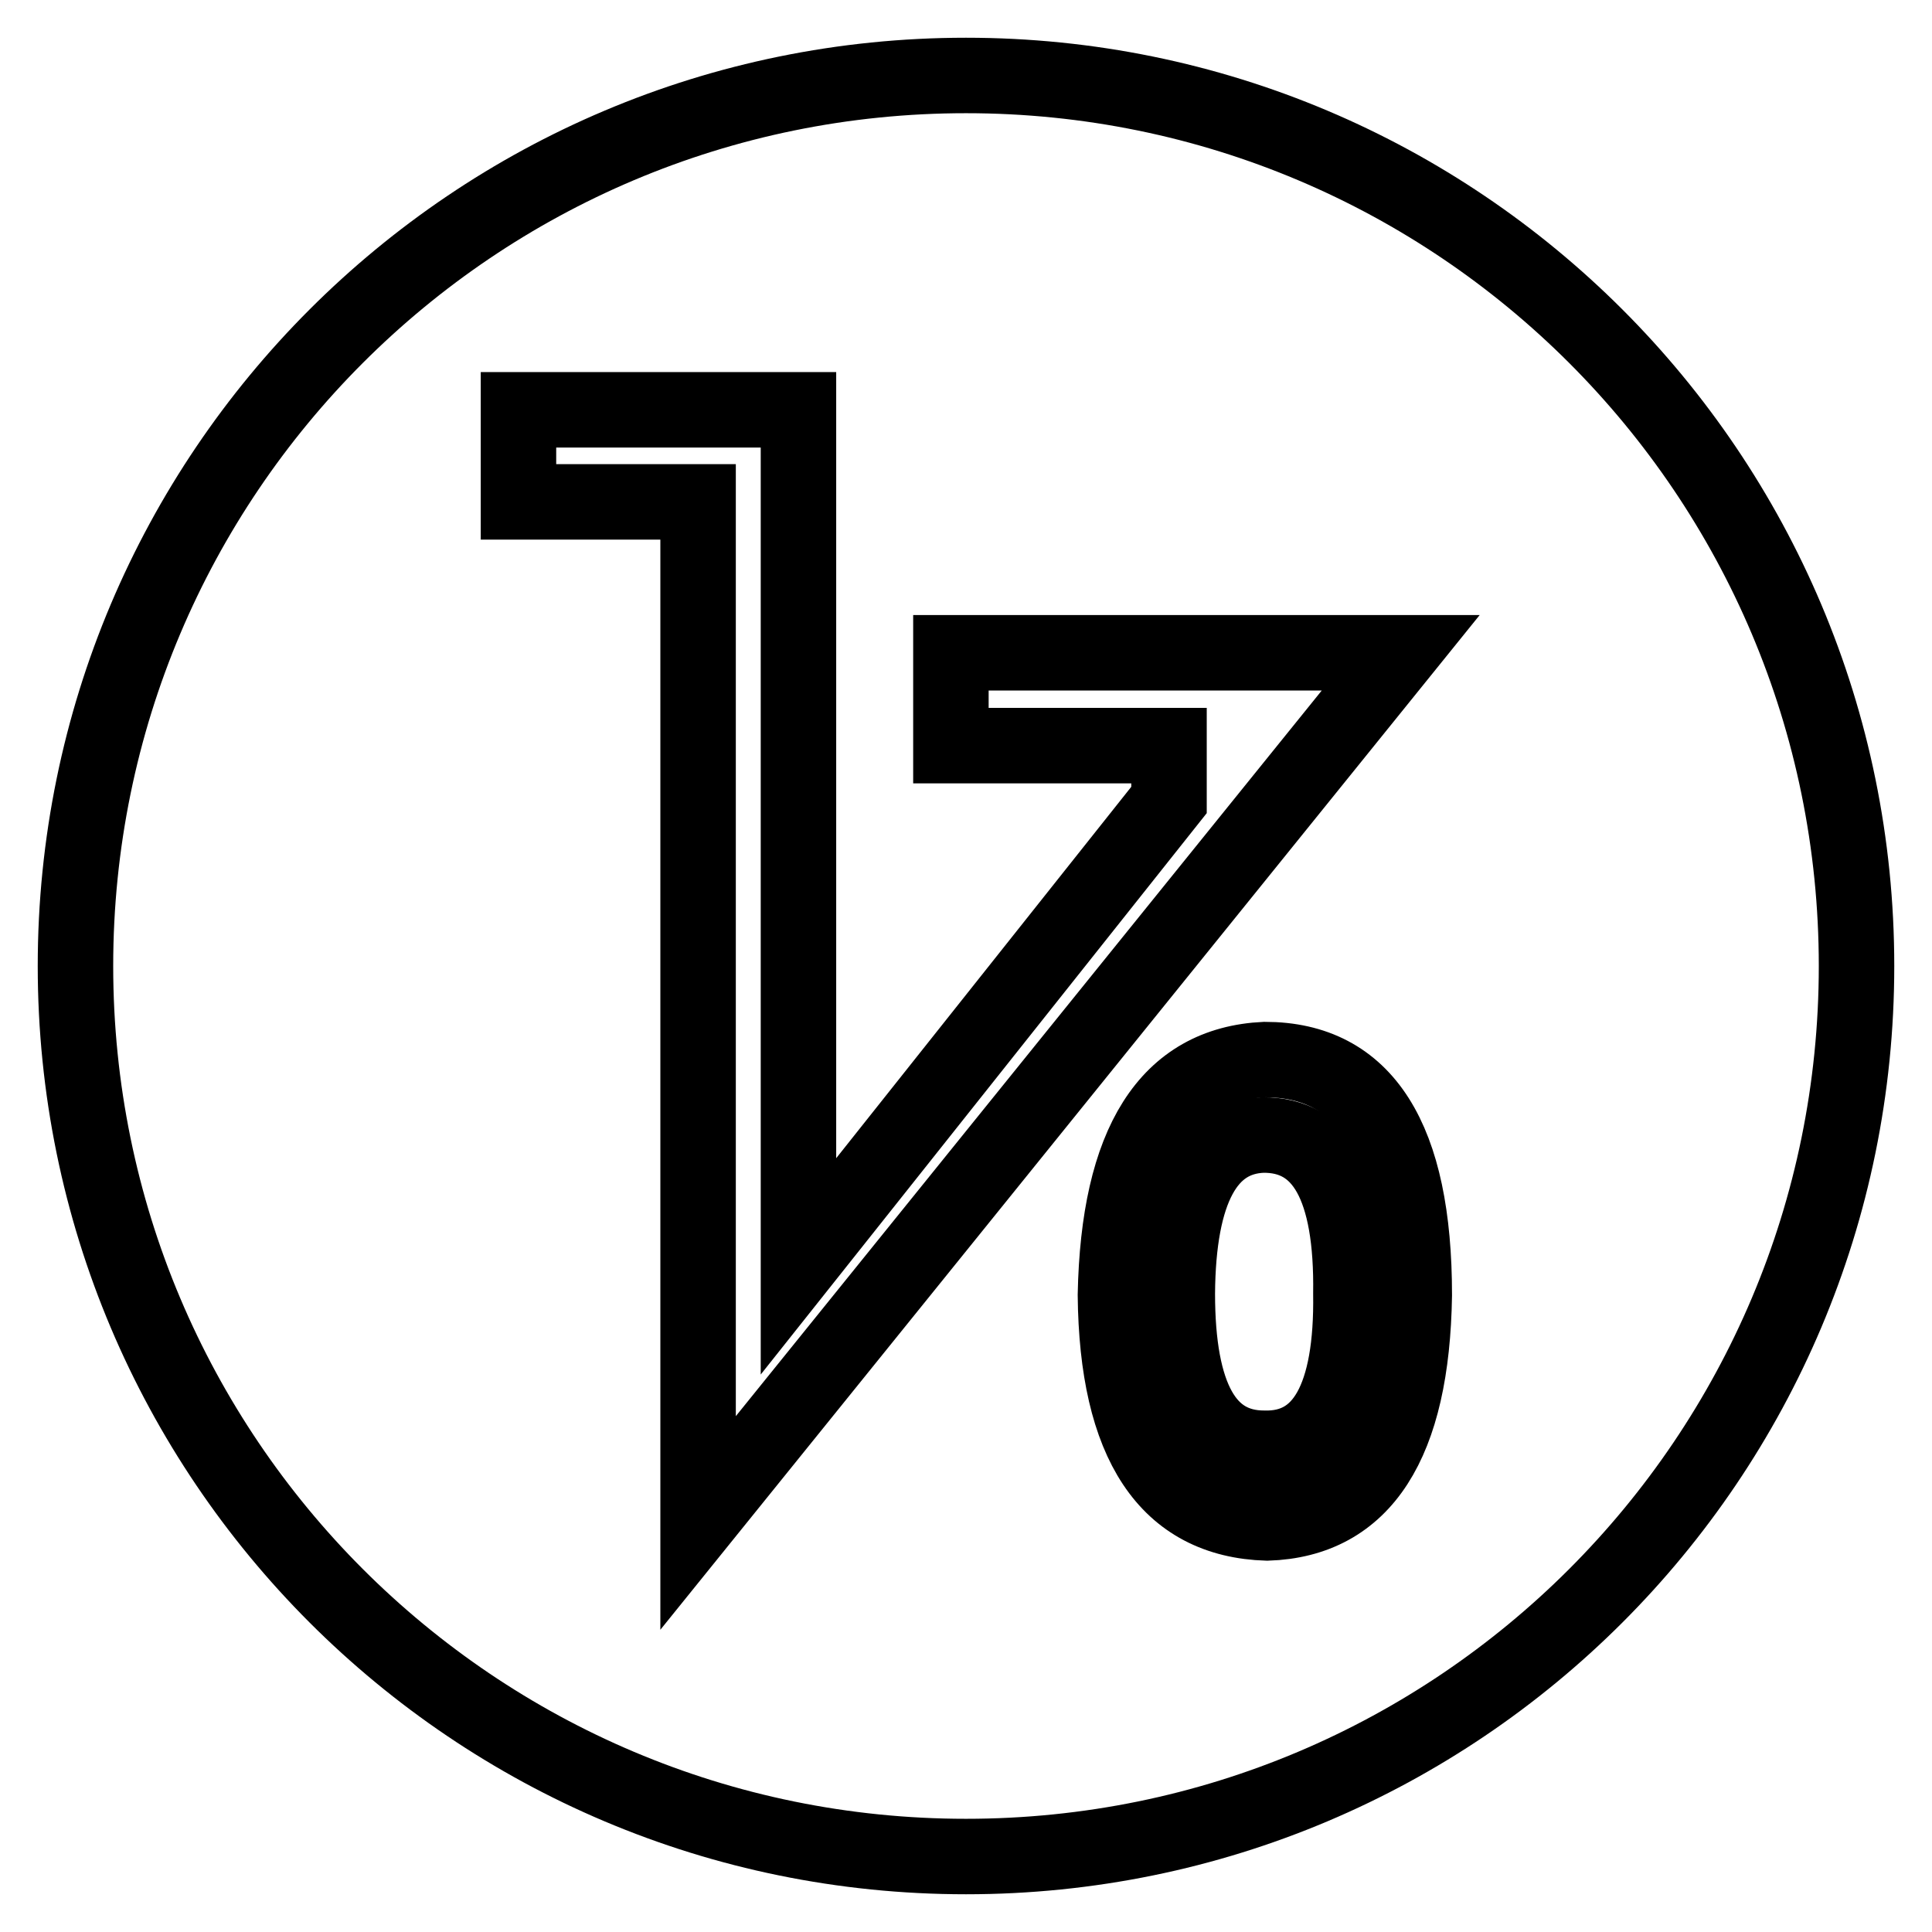 <?xml version="1.0" encoding="utf-8"?>
<!-- Svg Vector Icons : http://www.onlinewebfonts.com/icon -->
<!DOCTYPE svg PUBLIC "-//W3C//DTD SVG 1.1//EN" "http://www.w3.org/Graphics/SVG/1.1/DTD/svg11.dtd">
<svg version="1.1" xmlns="http://www.w3.org/2000/svg" xmlns:xlink="http://www.w3.org/1999/xlink" x="0px" y="0px" viewBox="0 0 256 256" enable-background="new 0 0 256 256" xml:space="preserve">
<g><g><path stroke-width="10" fill-opacity="0" stroke="#000000"  d="M128,10C62.8,10,10,62.8,10,128c0,65.2,52.8,118,118,118c65.2,0,118-52.8,118-118C246,62.8,193.2,10,128,10z M92.5,201.8V66.5H68.7V54.3h37.1v113.5l49.1-61.8v-7.2h-28.9V86.5h59.6L92.5,201.8z M167.9,201.8c-13.2-0.4-19.9-10.5-20.1-30.2c0.4-20.2,7-30.6,19.8-31.2c13.2,0,19.8,10.4,19.8,31.2C187.1,191.3,180.6,201.4,167.9,201.8z"/><path stroke-width="10" fill-opacity="0" stroke="#000000"  d="M167.3,150.4c-7.4,0.3-11.2,7.3-11.3,21c0,13.7,3.8,20.5,11.5,20.5c7.8,0.2,11.7-6.7,11.5-20.5C179.2,157.3,175.3,150.3,167.3,150.4z"/></g></g>
</svg>